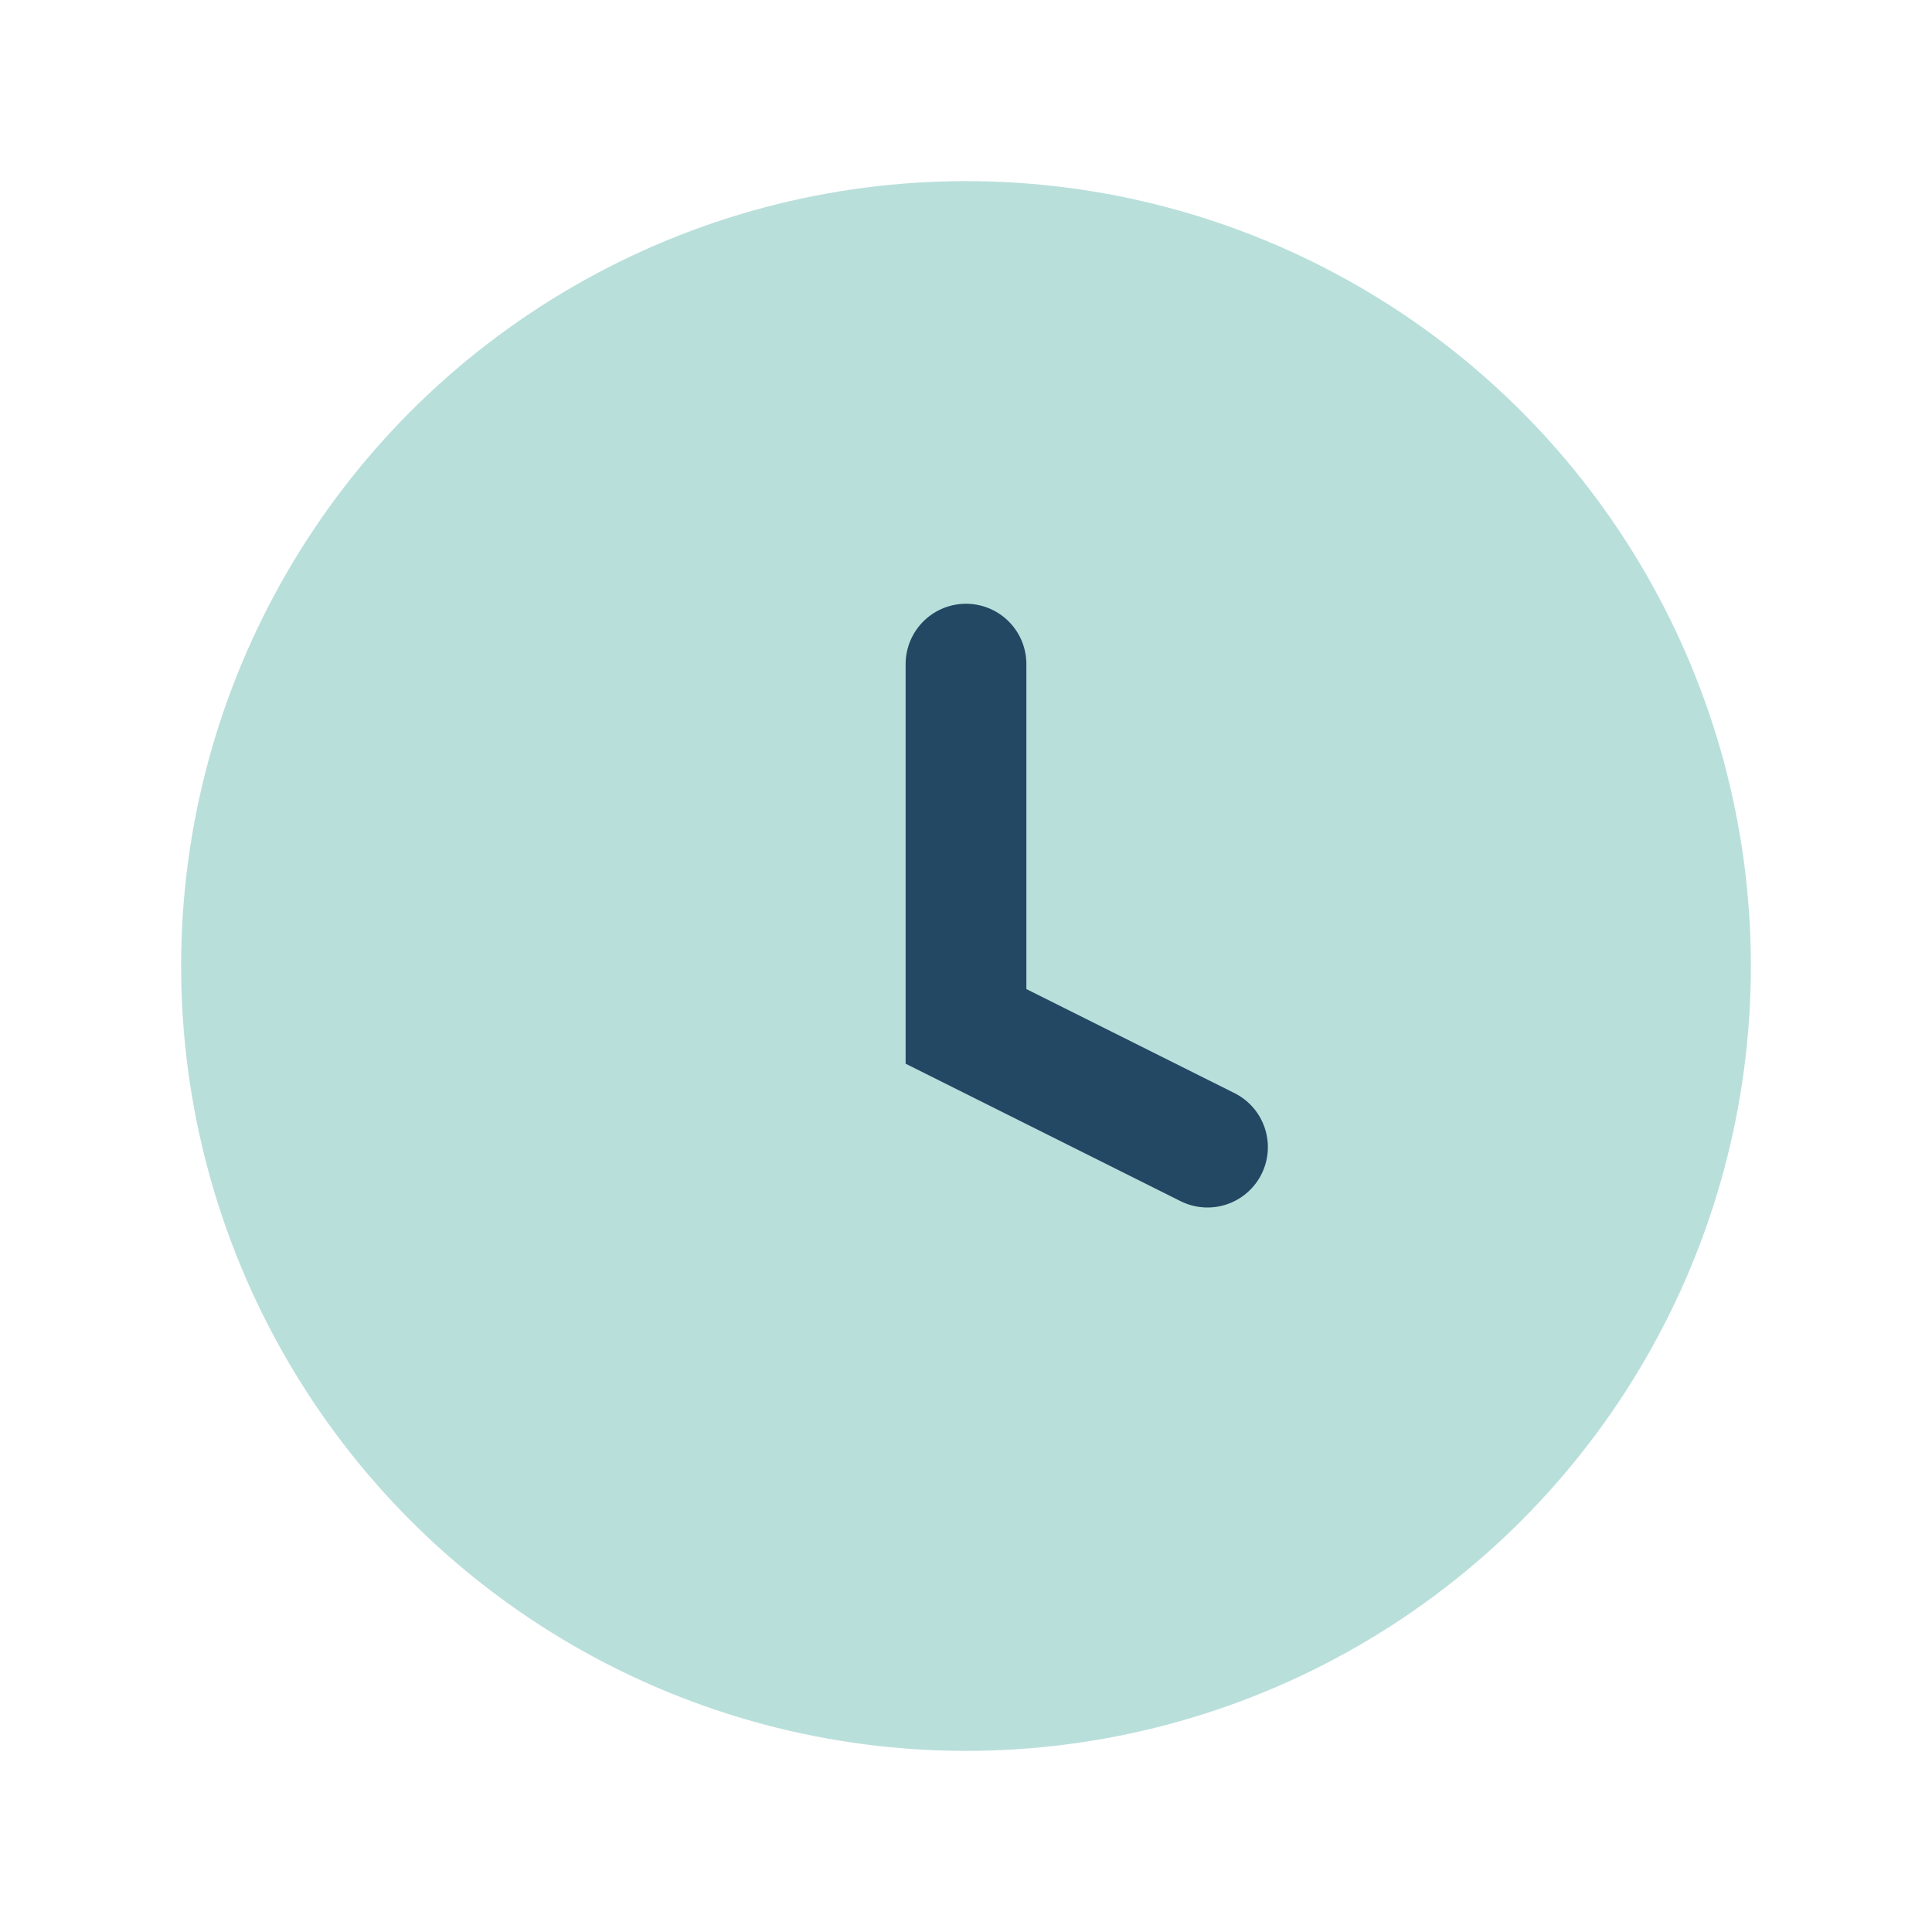 <?xml version="1.0" encoding="UTF-8"?>
<svg xmlns="http://www.w3.org/2000/svg" width="32" height="32" viewBox="0 0 32 32"><circle cx="16" cy="16" r="13" fill="#B9DFDB"/><path d="M16 11v6l4 2" stroke="#224864" stroke-width="2" fill="none" stroke-linecap="round"/></svg>